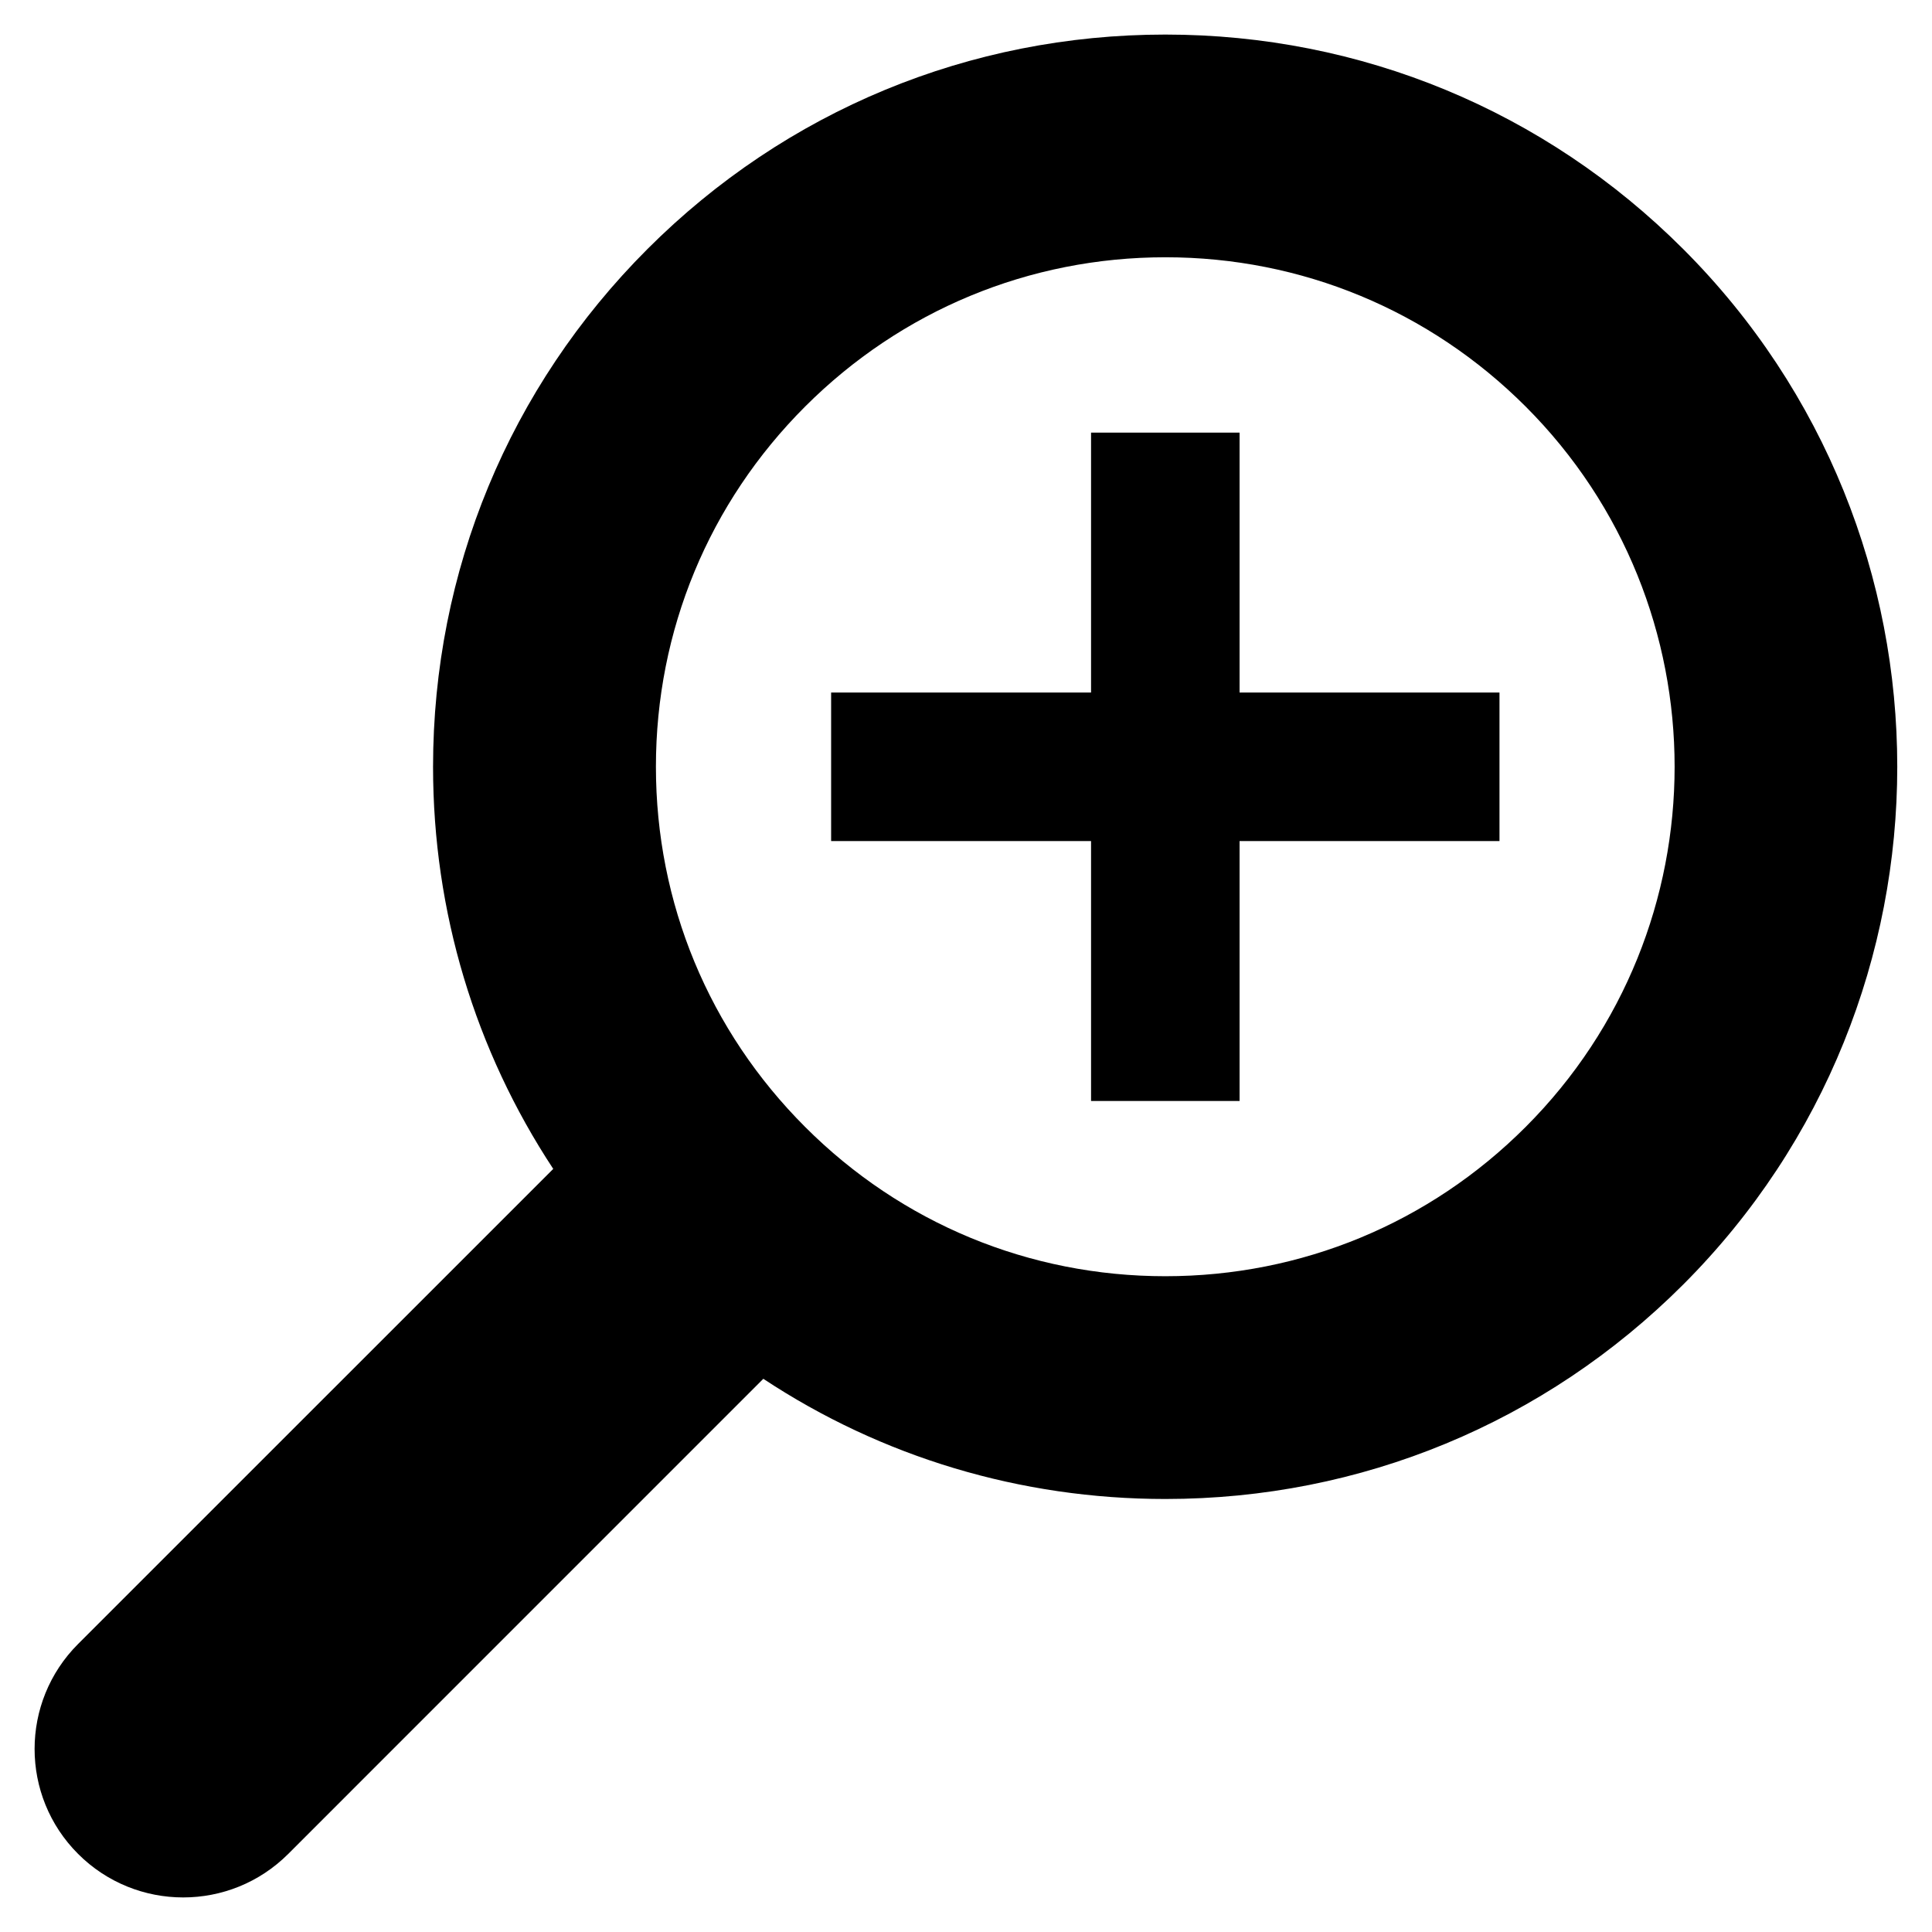<?xml version="1.0" encoding="UTF-8"?>
<!-- Uploaded to: SVG Repo, www.svgrepo.com, Generator: SVG Repo Mixer Tools -->
<svg fill="#000000" width="800px" height="800px" version="1.1" viewBox="144 144 512 512" xmlns="http://www.w3.org/2000/svg">
 <g>
  <path d="m590.04 209.98c-36.652-36.652-85.379-56.82-137.21-56.82-51.844 0-100.57 20.168-137.23 56.82-36.652 36.652-56.836 85.395-56.836 137.24 0 38.43 11.164 75.145 31.852 106.55l-125.91 125.89c-15.383 15.383-15.383 40.289 0 55.656 7.684 7.684 17.773 11.523 27.836 11.523 10.094 0 20.137-3.84 27.836-11.523l125.91-125.92c31.363 20.719 68.094 31.852 106.54 31.852 51.844 0 100.57-20.168 137.23-56.82 75.652-75.684 75.652-198.79-0.016-274.45zm-41.734 232.68c-25.504 25.52-59.402 39.551-95.473 39.551-36.07 0-69.949-14.027-95.457-39.551-25.504-25.488-39.551-59.371-39.551-95.457 0-36.086 14.043-69.98 39.551-95.473 25.504-25.488 59.402-39.551 95.473-39.551 36.055 0 69.949 14.059 95.457 39.551 52.648 52.652 52.648 138.28 0 190.93z"/>
  <path d="m472.5 258.65h-39.359v68.879h-68.883v39.363h68.883v68.879h39.359v-68.879h68.879v-39.363h-68.879z"/>
 </g>
</svg>